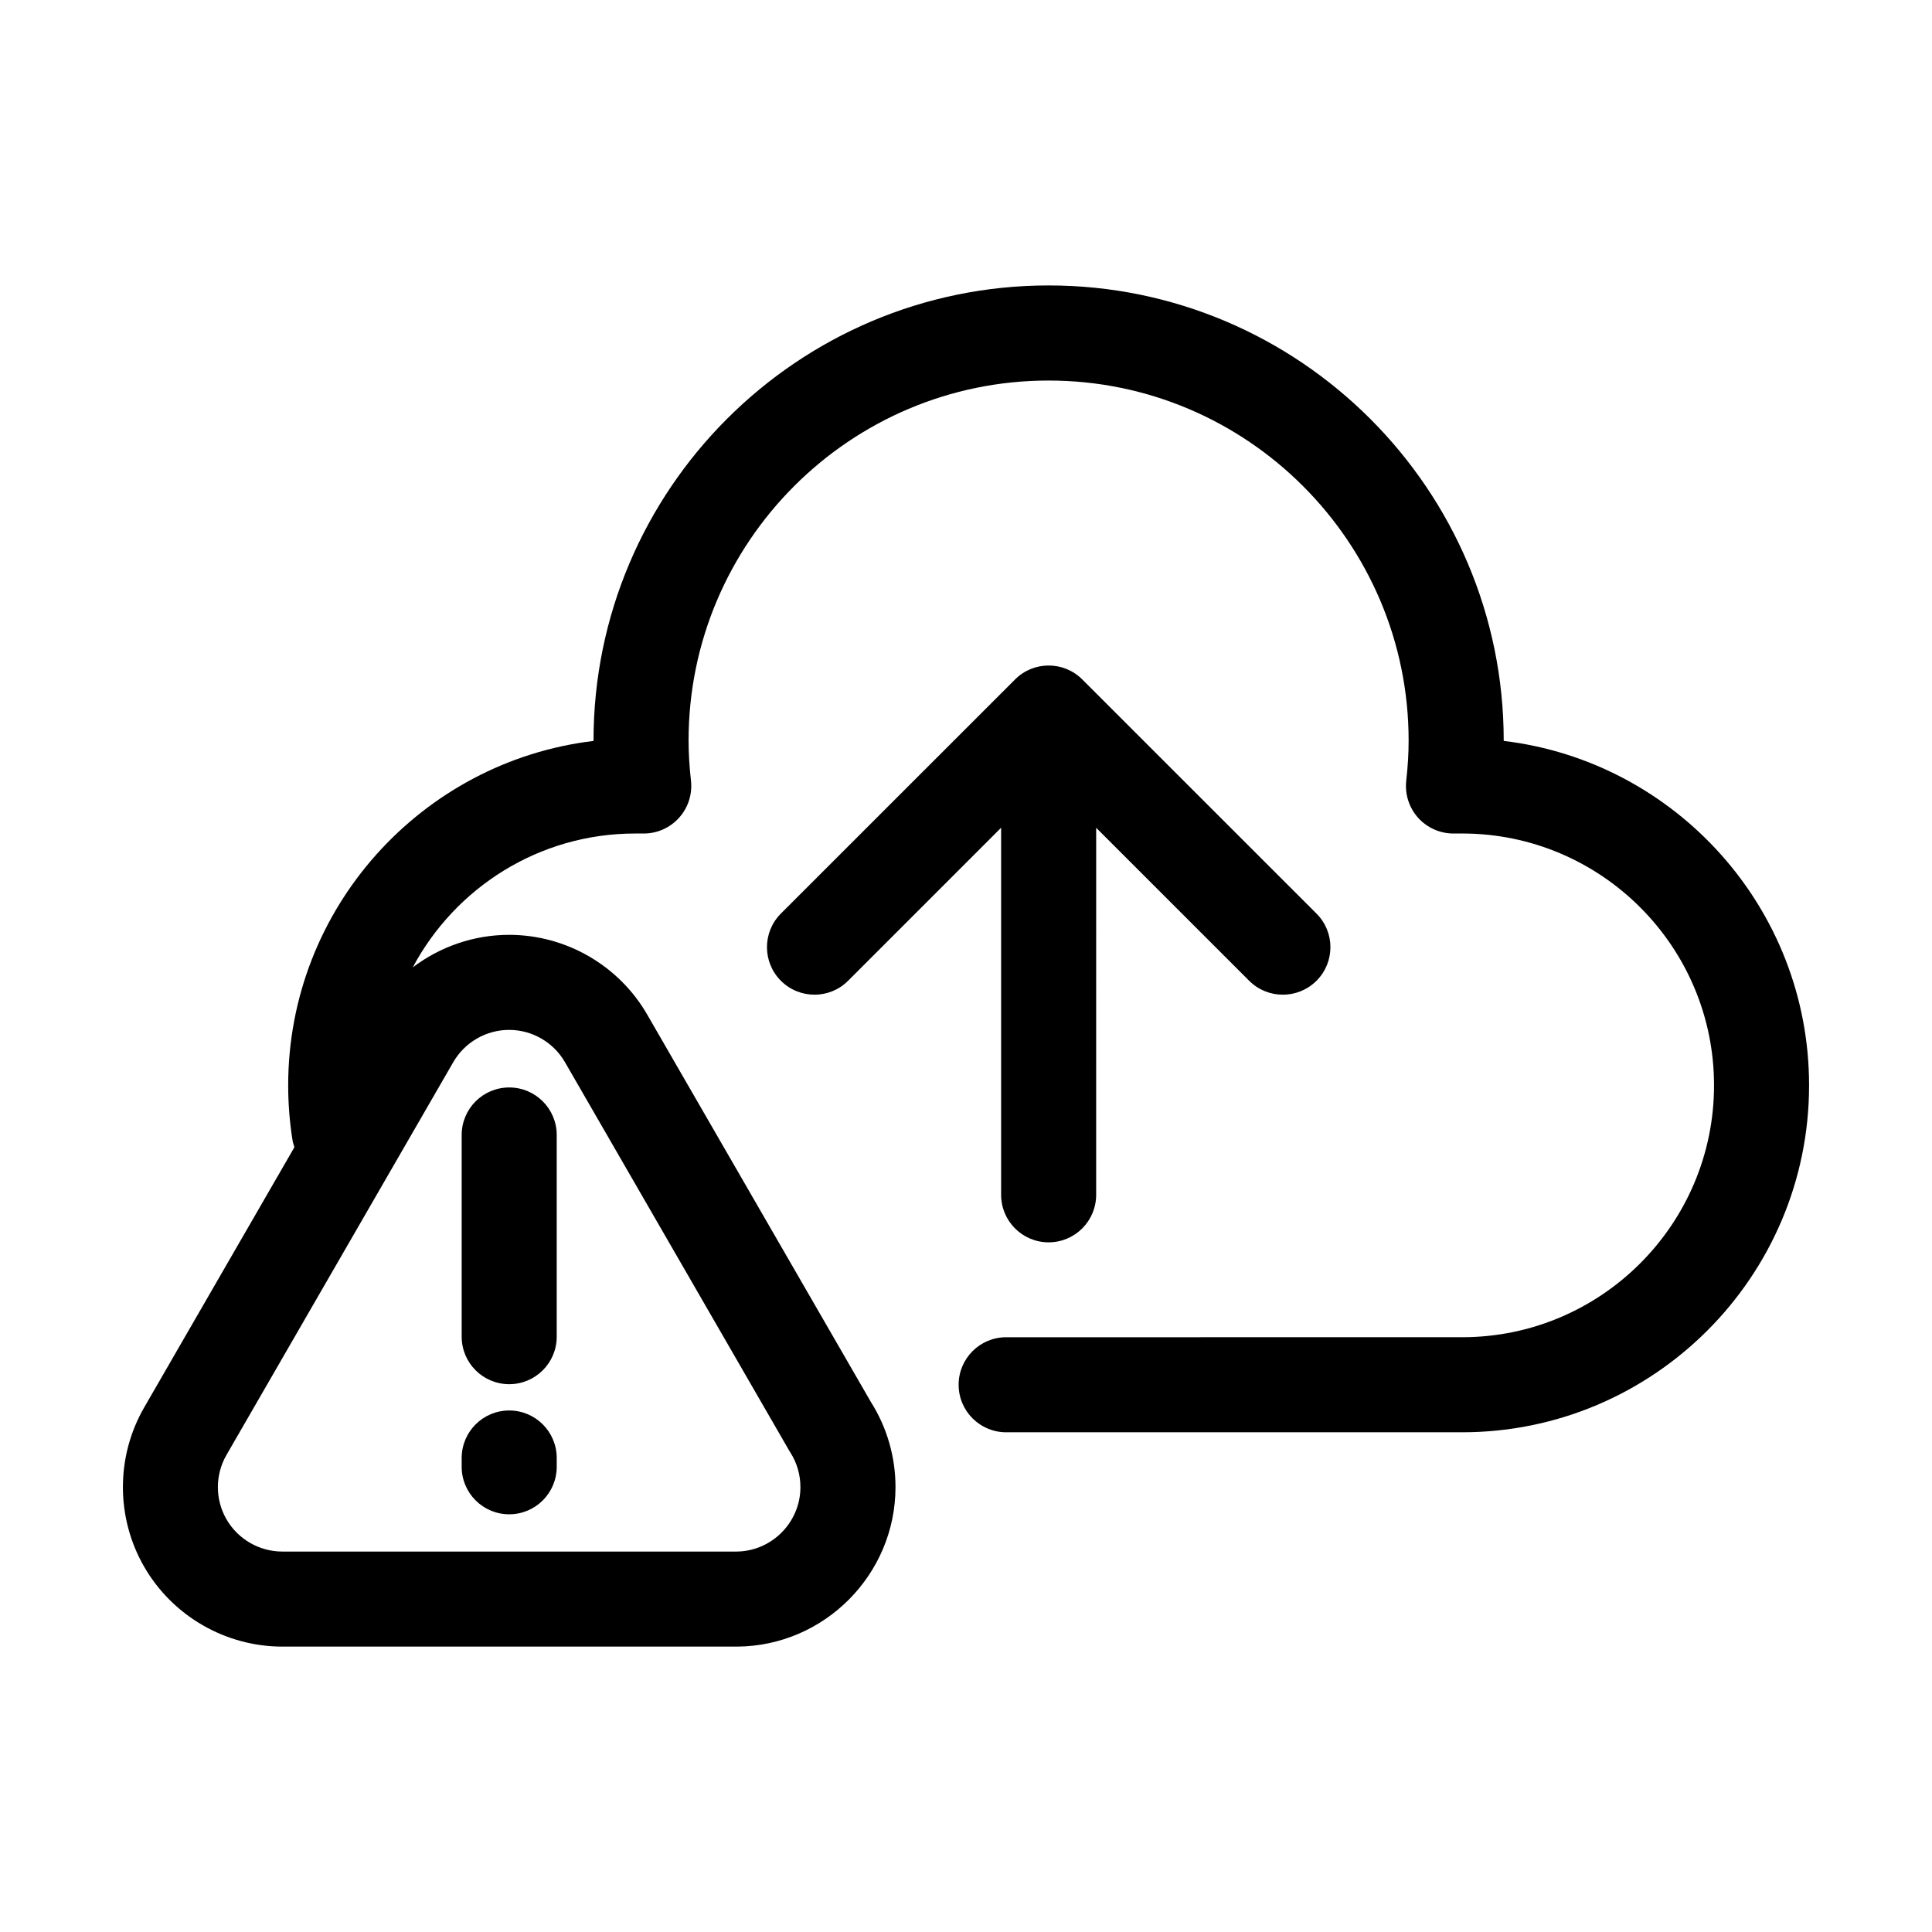 <?xml version="1.0" encoding="UTF-8"?>
<!-- Uploaded to: ICON Repo, www.svgrepo.com, Generator: ICON Repo Mixer Tools -->
<svg fill="#000000" width="800px" height="800px" version="1.1" viewBox="144 144 512 512" xmlns="http://www.w3.org/2000/svg">
 <path d="m421.9 473.23c6.957 0 12.594-5.637 12.594-12.594l0.004-97.266 40.551 40.547c2.457 2.457 5.688 3.684 8.918 3.684s6.434-1.223 8.918-3.684c4.922-4.926 4.922-12.898 0-17.805l-62.07-62.055c-4.922-4.922-12.891-4.922-17.809 0l-62.059 62.047c-4.922 4.922-4.922 12.891 0 17.809 4.922 4.918 12.891 4.922 17.809 0l40.551-40.551v97.27c0 6.961 5.637 12.598 12.594 12.598zm120.6-132.88v-0.098c0-66.504-54.098-120.61-120.6-120.61-66.512 0-120.61 54.105-120.61 120.61v0.102c-45.52 5.461-80.918 44.316-80.918 91.273 0 4.82 0.379 9.68 1.129 14.414 0.105 0.691 0.312 1.34 0.52 1.984l-39.797 68.934c-7.535 13.039-7.535 29.242-0.004 42.27 7.527 13.039 21.555 21.137 36.605 21.137h120.57c23.121-0.176 41.922-19.141 41.922-42.266 0-8.02-2.254-15.816-6.516-22.555l-59.277-102.66c-7.516-13.047-21.543-21.145-36.605-21.145-9.34 0-18.289 3.133-25.531 8.625 11.23-21.086 33.43-35.477 58.938-35.477h2.273c3.578 0 6.992-1.523 9.375-4.188 2.394-2.664 3.531-6.219 3.144-9.777-0.43-3.891-0.637-7.379-0.637-10.66 0-52.613 42.805-95.418 95.41-95.418 52.602 0 95.41 42.805 95.41 95.418 0 3.367-0.207 6.84-0.629 10.629-0.398 3.562 0.734 7.125 3.117 9.801 2.398 2.672 5.805 4.195 9.387 4.195l2.316-0.004c36.805 0 66.746 29.941 66.746 66.738 0 36.812-29.941 66.754-66.746 66.754l-120.85 0.004c-6.957 0-12.594 5.637-12.594 12.594 0 6.961 5.644 12.594 12.594 12.594h120.85c50.699 0 91.934-41.25 91.934-91.945 0.004-46.965-35.406-85.824-80.926-91.277zm-278.38 85.133c3.047-5.273 8.715-8.551 14.797-8.551s11.75 3.269 14.793 8.539l59.41 102.91c0.102 0.168 0.207 0.332 0.316 0.52 1.758 2.731 2.684 5.914 2.684 9.203 0 9.34-7.598 17-16.93 17.074h-120.37c-6.082 0-11.75-3.266-14.797-8.539-3.043-5.266-3.043-11.805 0.004-17.074zm14.824 85.34c6.957 0 12.594-5.637 12.594-12.594v-53.449c0-6.957-5.637-12.594-12.594-12.594s-12.594 5.637-12.594 12.594v53.449c-0.004 6.957 5.637 12.594 12.594 12.594zm0 34.48c6.957 0 12.594-5.637 12.594-12.594v-2.324c0-6.957-5.637-12.594-12.594-12.594s-12.594 5.637-12.594 12.594v2.324c-0.004 6.957 5.637 12.594 12.594 12.594z"/>
</svg>